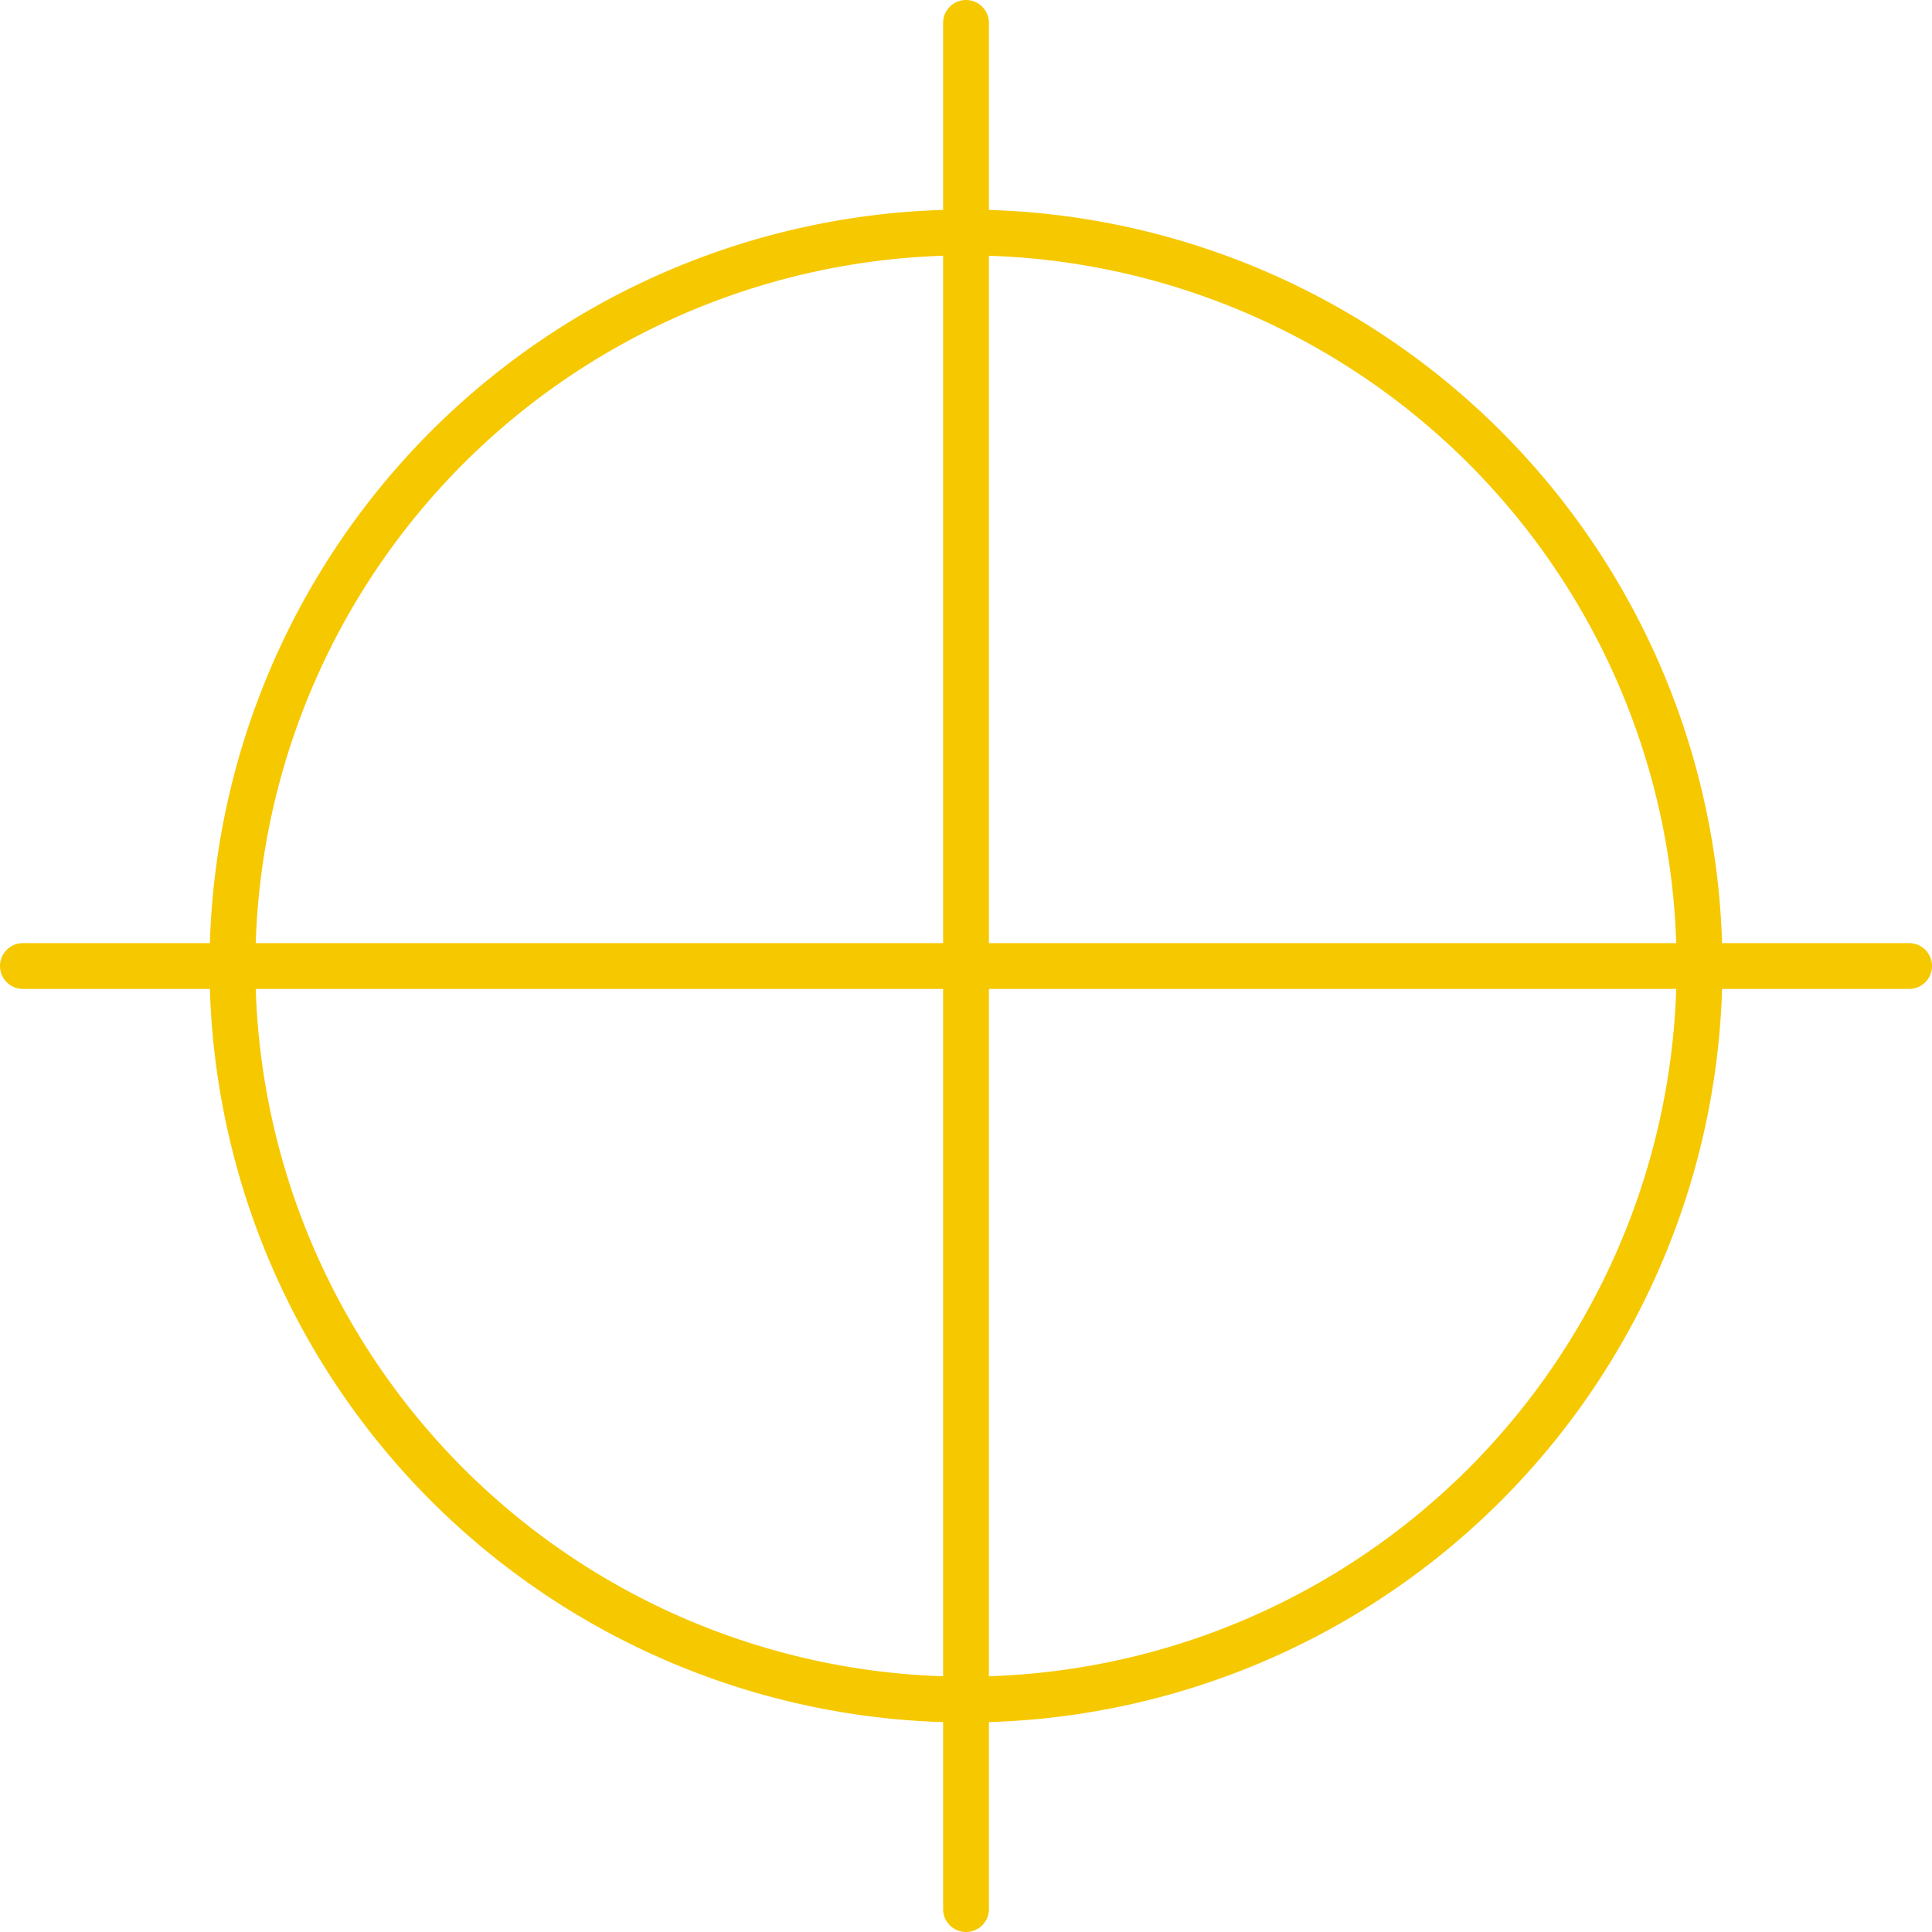 <svg xmlns="http://www.w3.org/2000/svg" width="84.333" height="84.333" viewBox="0 0 84.333 84.333"><g id="location-2_outline" transform="translate(-23 -23)"><path id="Path_10315" data-name="Path 10315" d="M65.167,24v82.333M24,65.167h82.333m-9.148,0A32.019,32.019,0,1,1,65.167,33.148,32.018,32.018,0,0,1,97.185,65.167Z" fill="none" stroke="#f6c800" stroke-linecap="round" stroke-linejoin="round" stroke-width="2"></path></g></svg>